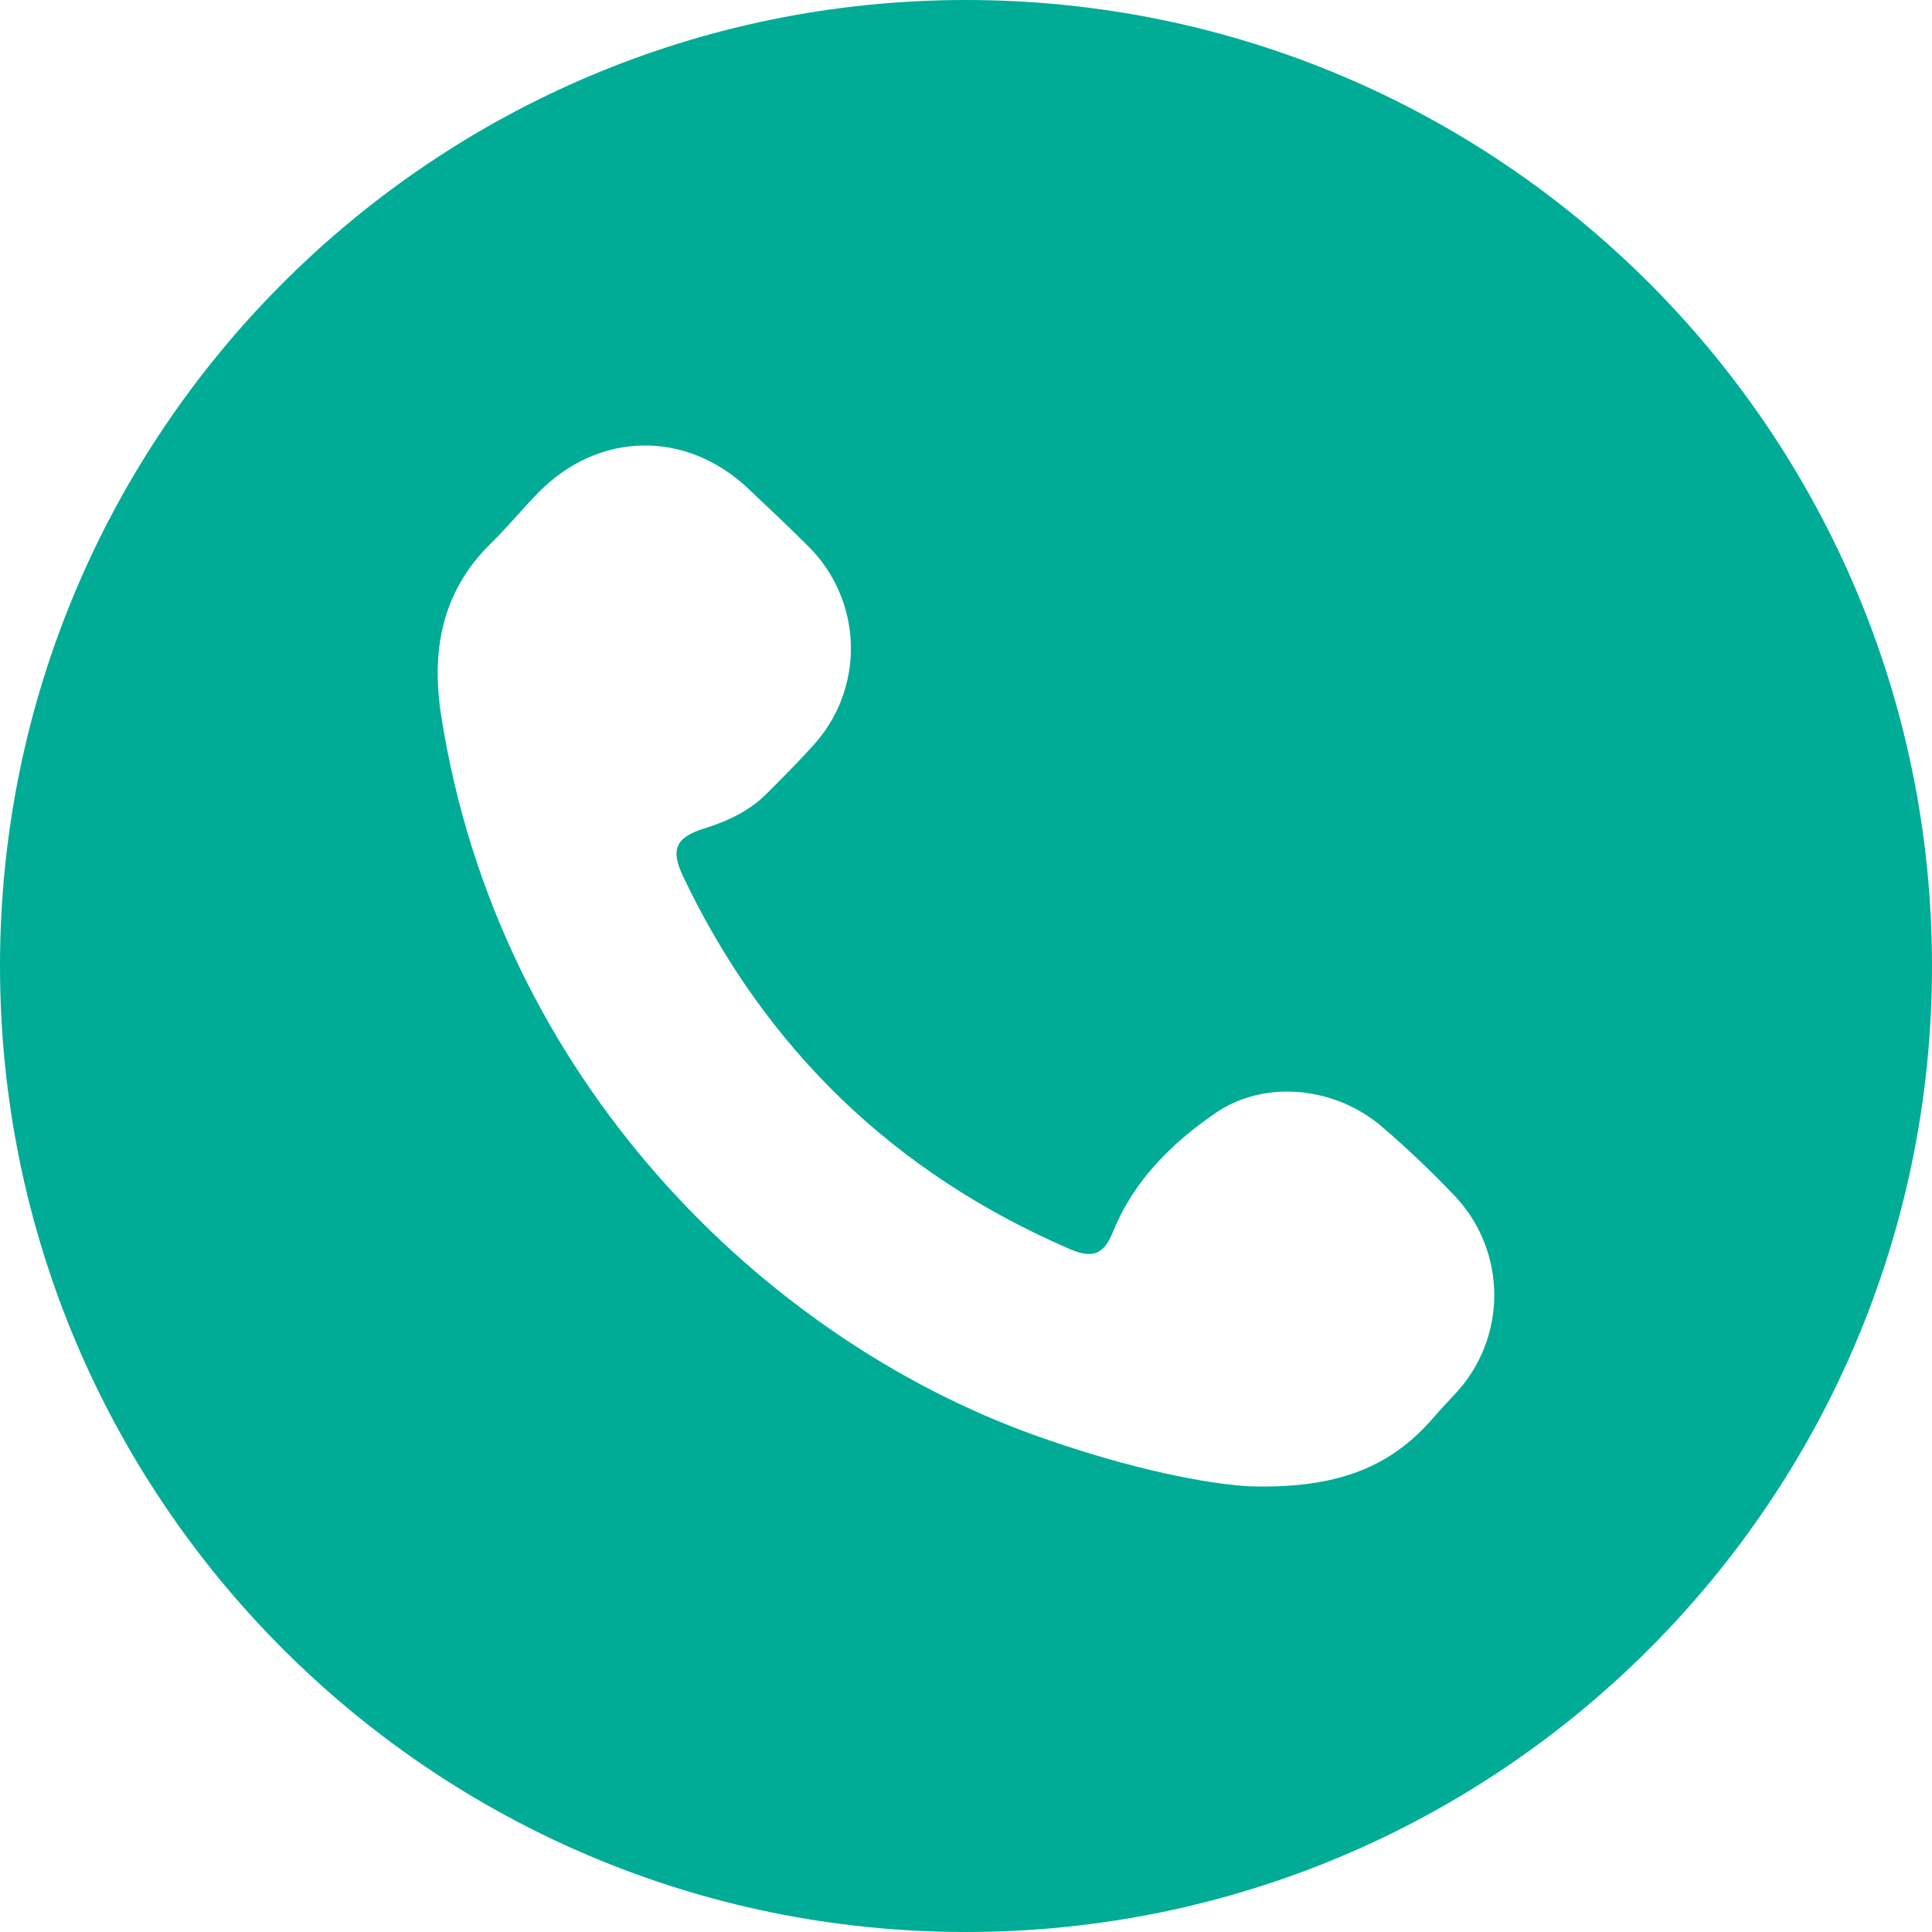 <svg width="512" height="512" viewBox="0 0 512 512" fill="none" xmlns="http://www.w3.org/2000/svg">
<g clip-path="url(#clip0_106_5549)">
<path d="M256 0C114.62 0 0 114.62 0 256C0 397.38 114.62 512 256 512C397.38 512 512 397.38 512 256C512 114.62 397.38 0 256 0ZM385.65 369.37C383.72 371.47 381.73 373.52 379.88 375.68C368.74 388.63 354.61 394.68 330.69 393.87C315.82 392.87 294.86 387.74 274.4 380.42C202.26 354.6 131.87 285.81 116.91 189.59C114.25 172.46 117.05 156.81 130.03 144.07C134.38 139.81 138.25 135.07 142.5 130.71C158.5 114.24 181.88 113.82 198.45 129.64C203.7 134.64 209.04 139.57 214.16 144.73C221.171 151.644 225.23 161.005 225.486 170.849C225.741 180.692 222.173 190.252 215.53 197.52C211.53 201.96 207.33 206.18 203.11 210.39C198.5 214.99 192.77 217.63 186.62 219.55C179.03 221.93 177.62 225.11 181.07 232.36C202.87 278.02 236.993 310.897 283.44 330.99C289.65 333.67 292.52 332.46 295.02 326.3C300.5 312.79 310.55 302.94 322.1 294.98C335.17 285.98 353.89 287.98 366.27 298.62C373.057 304.452 379.542 310.627 385.7 317.12C392.326 324.209 396.007 333.552 395.998 343.255C395.989 352.958 392.289 362.294 385.65 369.37Z" fill="#00AC96"/>
</g>
<defs>
<clipPath id="clip0_106_5549">
<rect width="512" height="512" fill="white"/>
</clipPath>
</defs>
</svg>
